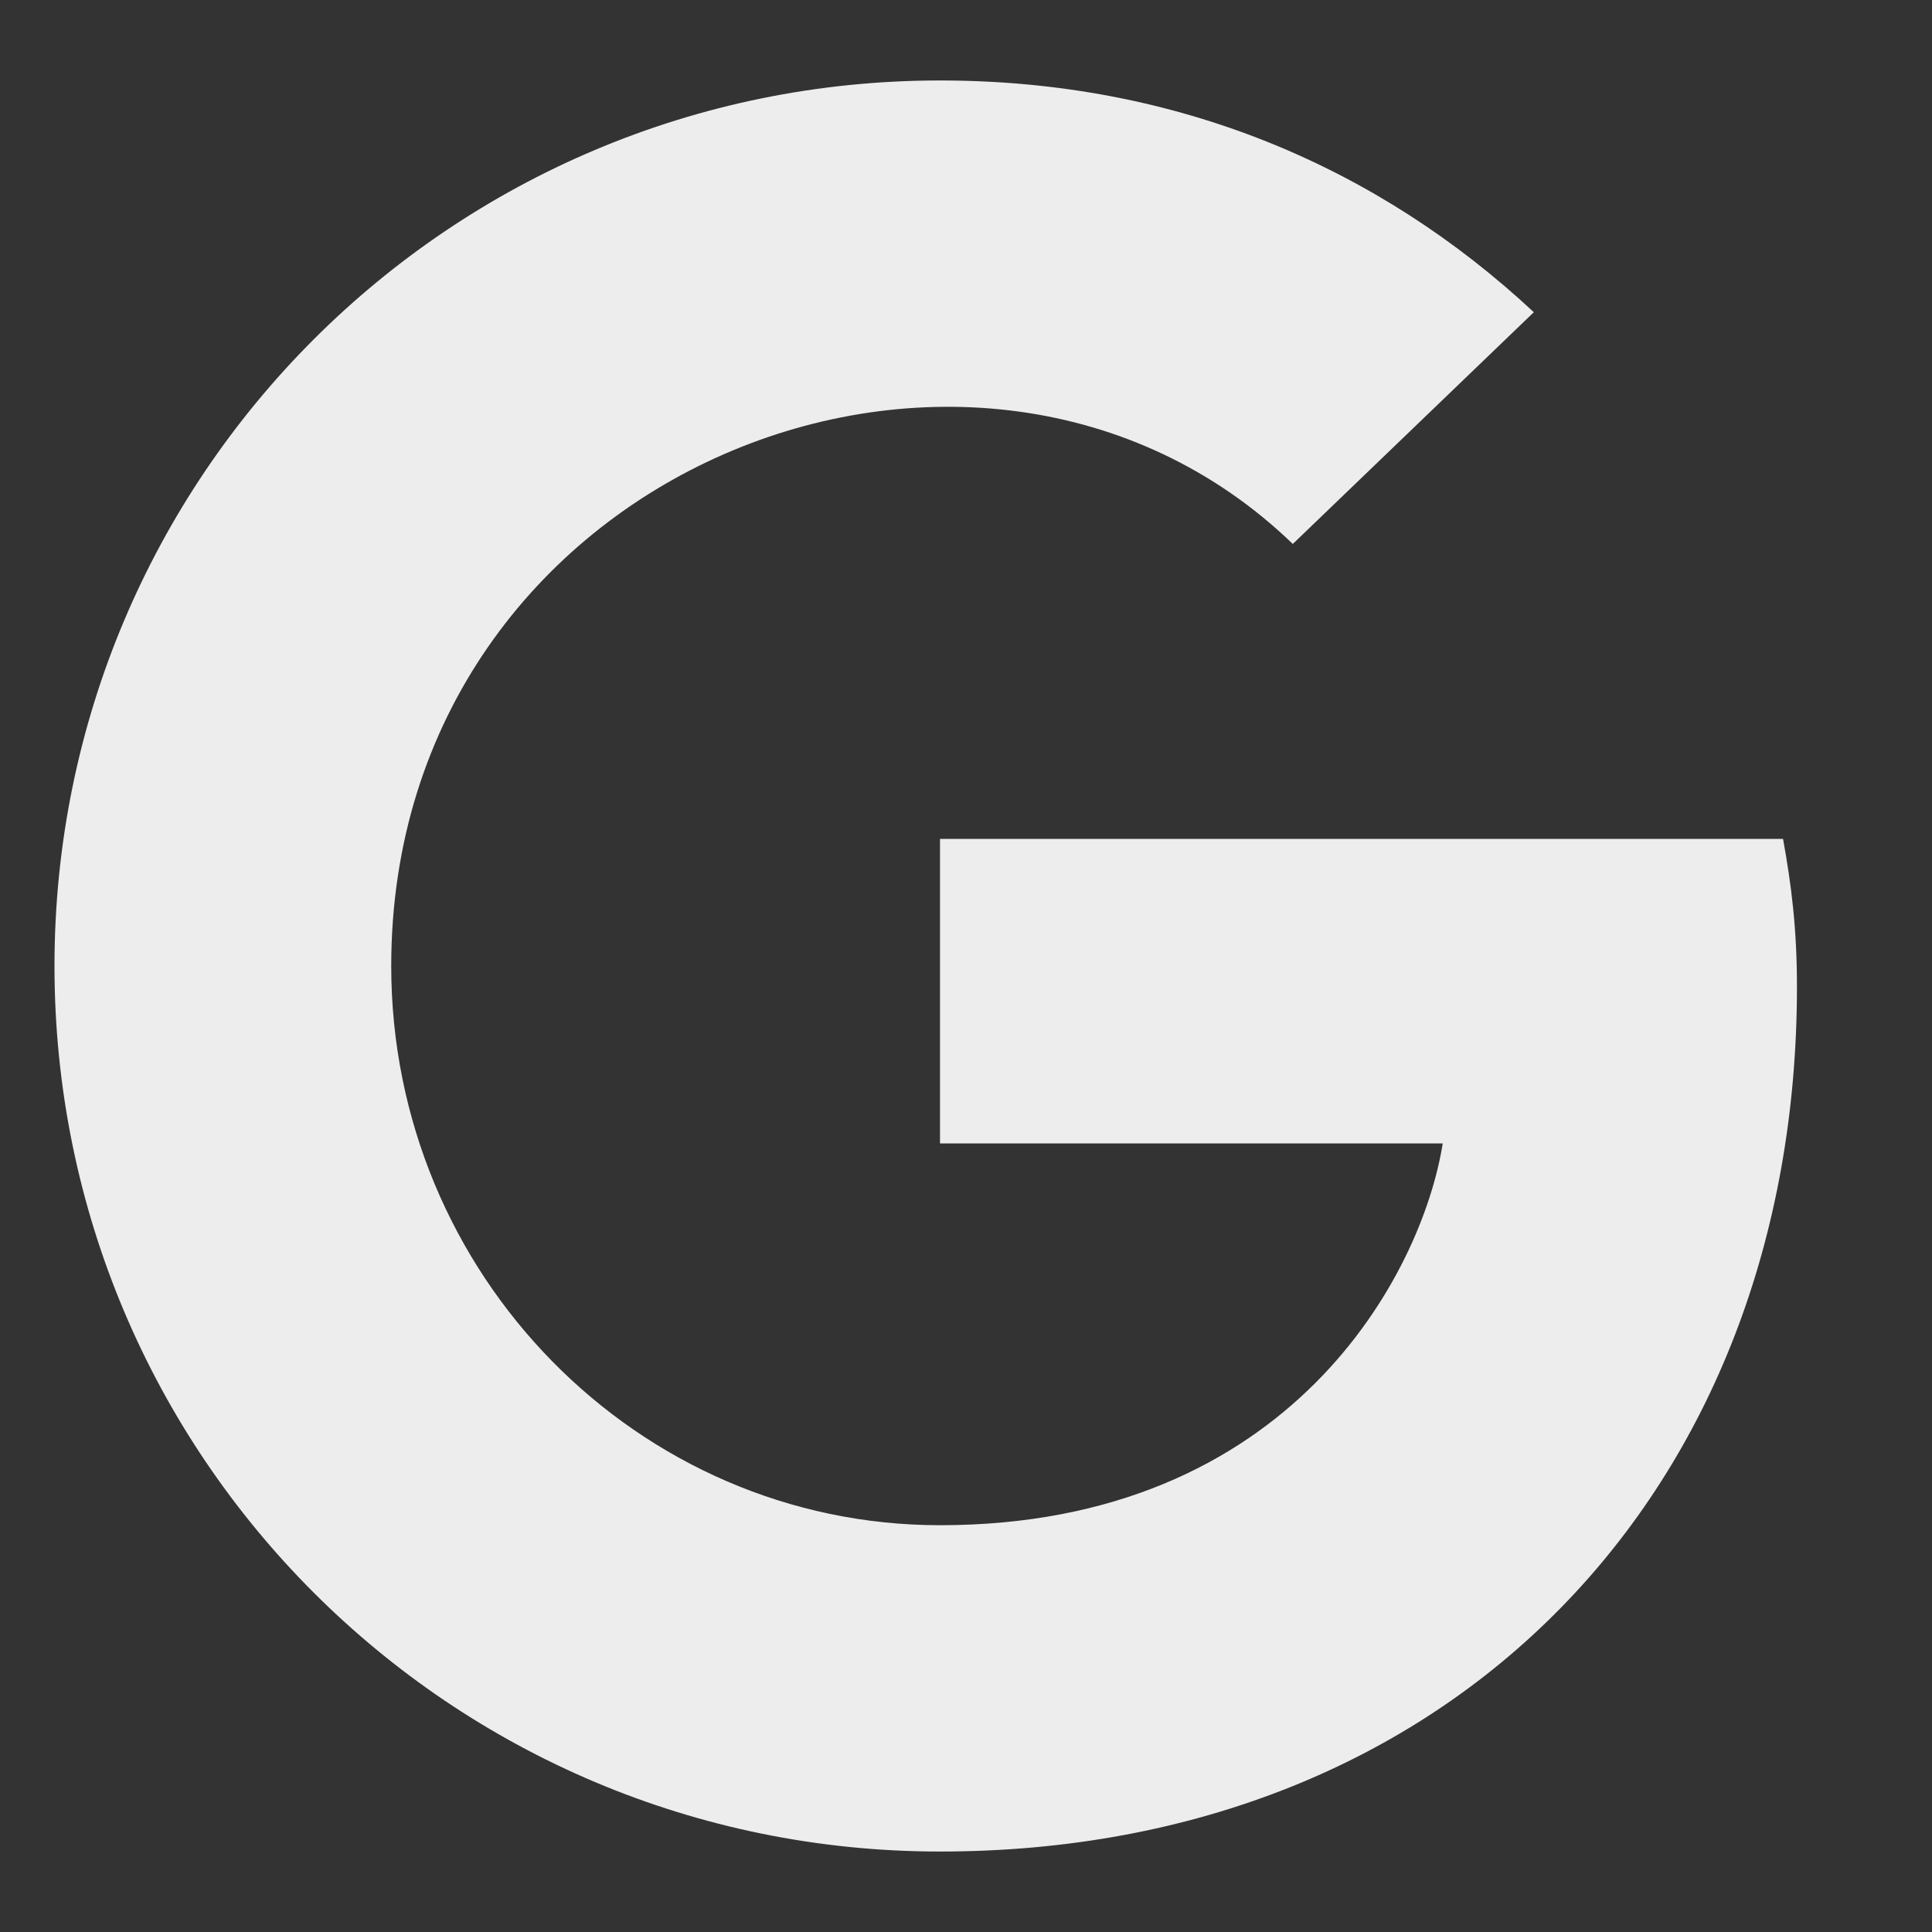<svg width="20" height="20" viewBox="0 0 20 20" fill="none" xmlns="http://www.w3.org/2000/svg">
<rect x="0" y="0" width="20" height="20" fill="#333333" stroke="none"/>
<path d="M18.602 10.214C18.602 15.445 15.02 19.167 9.731 19.167C4.66 19.167 0.564 15.071 0.564 10C0.564 4.929 4.66 0.833 9.731 0.833C12.2 0.833 14.277 1.739 15.878 3.232L13.383 5.631C10.119 2.482 4.05 4.848 4.05 10C4.05 13.197 6.604 15.789 9.731 15.789C13.361 15.789 14.721 13.186 14.935 11.837H9.731V8.684H18.458C18.543 9.154 18.602 9.605 18.602 10.214Z" fill="#EEEDEE"/>
</svg>
